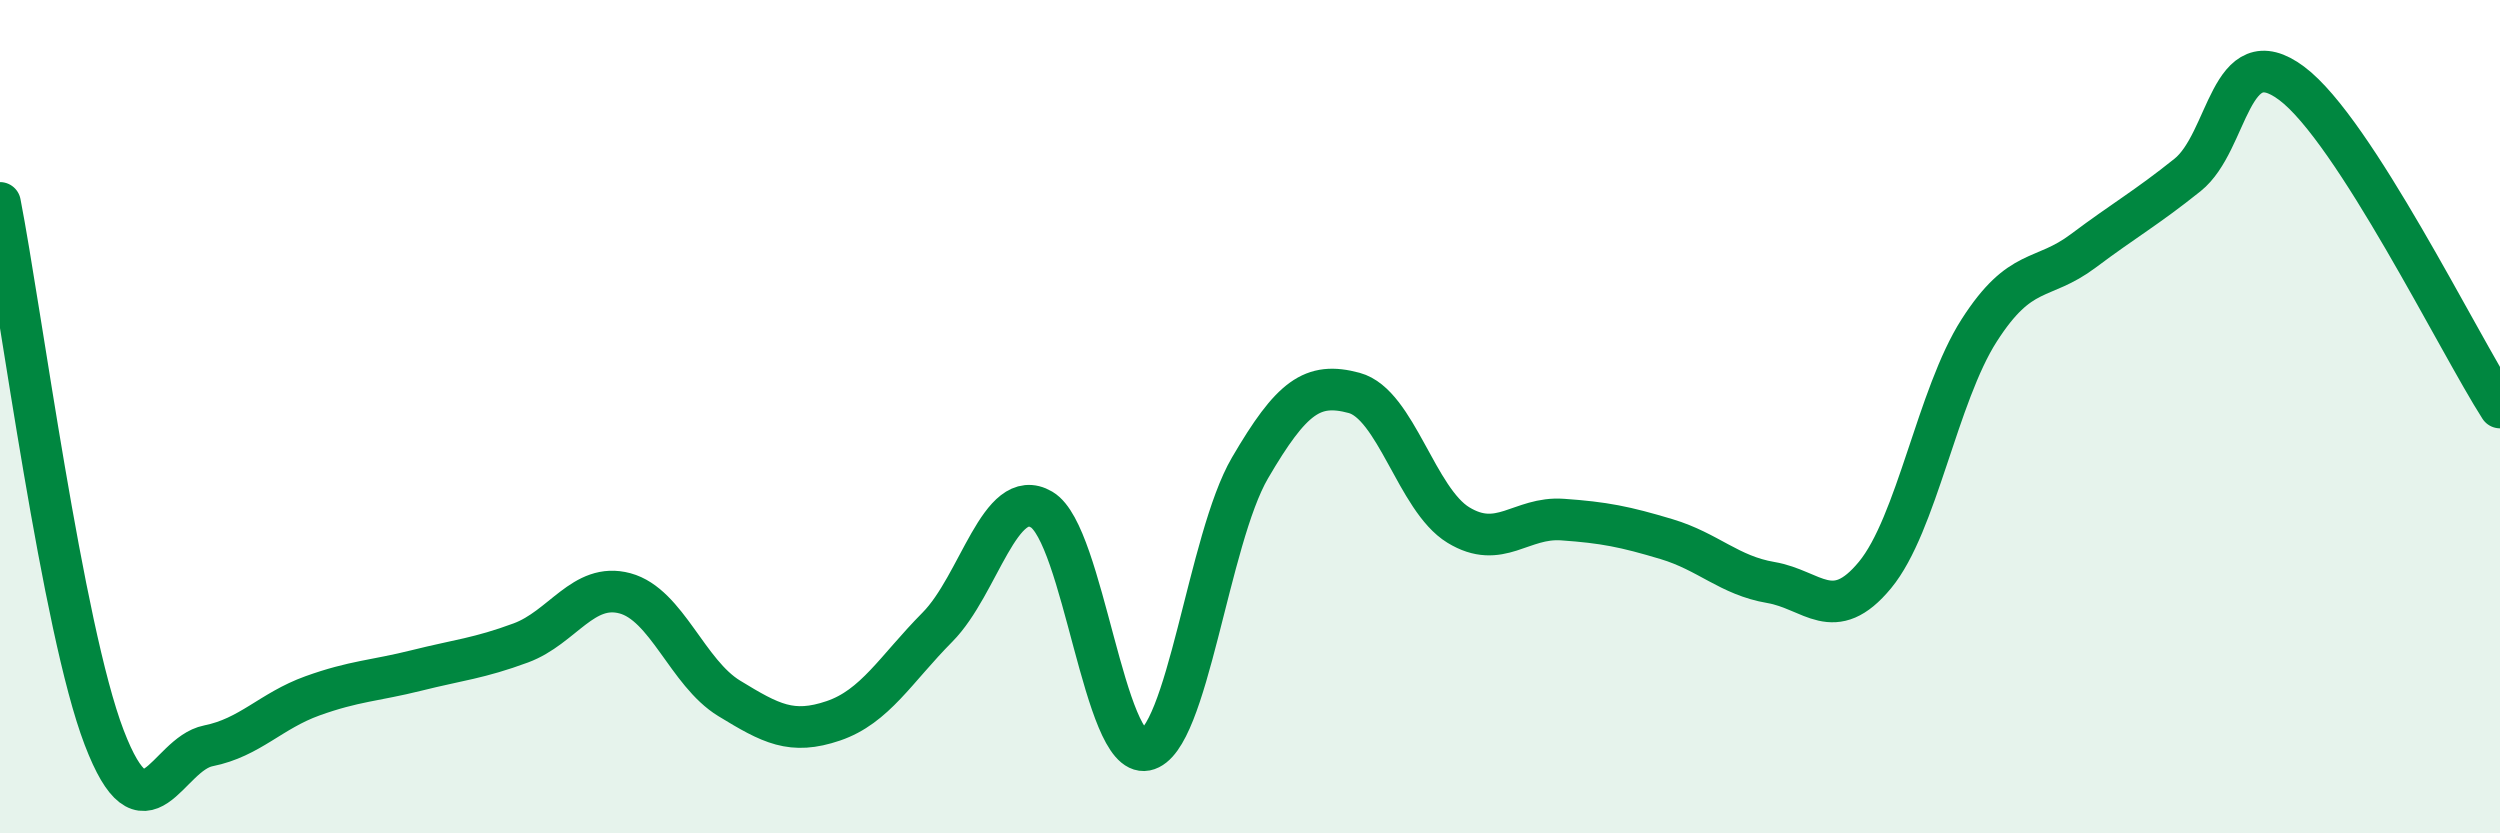 
    <svg width="60" height="20" viewBox="0 0 60 20" xmlns="http://www.w3.org/2000/svg">
      <path
        d="M 0,4.87 C 0.5,7.44 1.5,15.09 2.5,17.7 C 3.5,20.31 4,18.1 5,17.9 C 6,17.7 6.5,17.06 7.5,16.7 C 8.5,16.34 9,16.34 10,16.09 C 11,15.84 11.5,15.8 12.5,15.43 C 13.5,15.06 14,13.97 15,14.24 C 16,14.51 16.5,16.15 17.5,16.76 C 18.5,17.37 19,17.64 20,17.3 C 21,16.96 21.5,16.06 22.5,15.05 C 23.5,14.04 24,11.64 25,12.23 C 26,12.82 26.5,18.2 27.5,18 C 28.5,17.8 29,12.94 30,11.23 C 31,9.52 31.5,9.16 32.5,9.43 C 33.5,9.7 34,11.99 35,12.6 C 36,13.21 36.5,12.4 37.5,12.47 C 38.5,12.54 39,12.64 40,12.94 C 41,13.24 41.5,13.81 42.5,13.98 C 43.5,14.15 44,15.01 45,13.8 C 46,12.59 46.5,9.49 47.5,7.93 C 48.5,6.37 49,6.77 50,6.02 C 51,5.27 51.5,5 52.5,4.2 C 53.5,3.4 53.5,0.88 55,2 C 56.5,3.12 59,8.22 60,9.78L60 20L0 20Z"
        fill="#008740"
        opacity="0.1"
        stroke-linecap="round"
        stroke-linejoin="round"
      />
      <path
        d="M 0,4.87 C 0.5,7.44 1.5,15.09 2.5,17.7 C 3.5,20.31 4,18.1 5,17.9 C 6,17.7 6.5,17.06 7.5,16.7 C 8.5,16.34 9,16.34 10,16.09 C 11,15.84 11.5,15.8 12.5,15.43 C 13.5,15.06 14,13.97 15,14.24 C 16,14.51 16.5,16.15 17.5,16.76 C 18.5,17.37 19,17.64 20,17.3 C 21,16.96 21.5,16.06 22.5,15.05 C 23.5,14.04 24,11.64 25,12.23 C 26,12.82 26.5,18.2 27.5,18 C 28.5,17.8 29,12.94 30,11.23 C 31,9.52 31.5,9.16 32.5,9.43 C 33.5,9.7 34,11.99 35,12.6 C 36,13.21 36.5,12.4 37.5,12.47 C 38.5,12.54 39,12.64 40,12.94 C 41,13.24 41.5,13.81 42.5,13.98 C 43.5,14.15 44,15.01 45,13.8 C 46,12.59 46.5,9.49 47.5,7.93 C 48.5,6.37 49,6.77 50,6.02 C 51,5.27 51.5,5 52.5,4.2 C 53.5,3.4 53.5,0.88 55,2 C 56.5,3.12 59,8.22 60,9.78"
        stroke="#008740"
        stroke-width="1"
        fill="none"
        stroke-linecap="round"
        stroke-linejoin="round"
      />
    </svg>
  